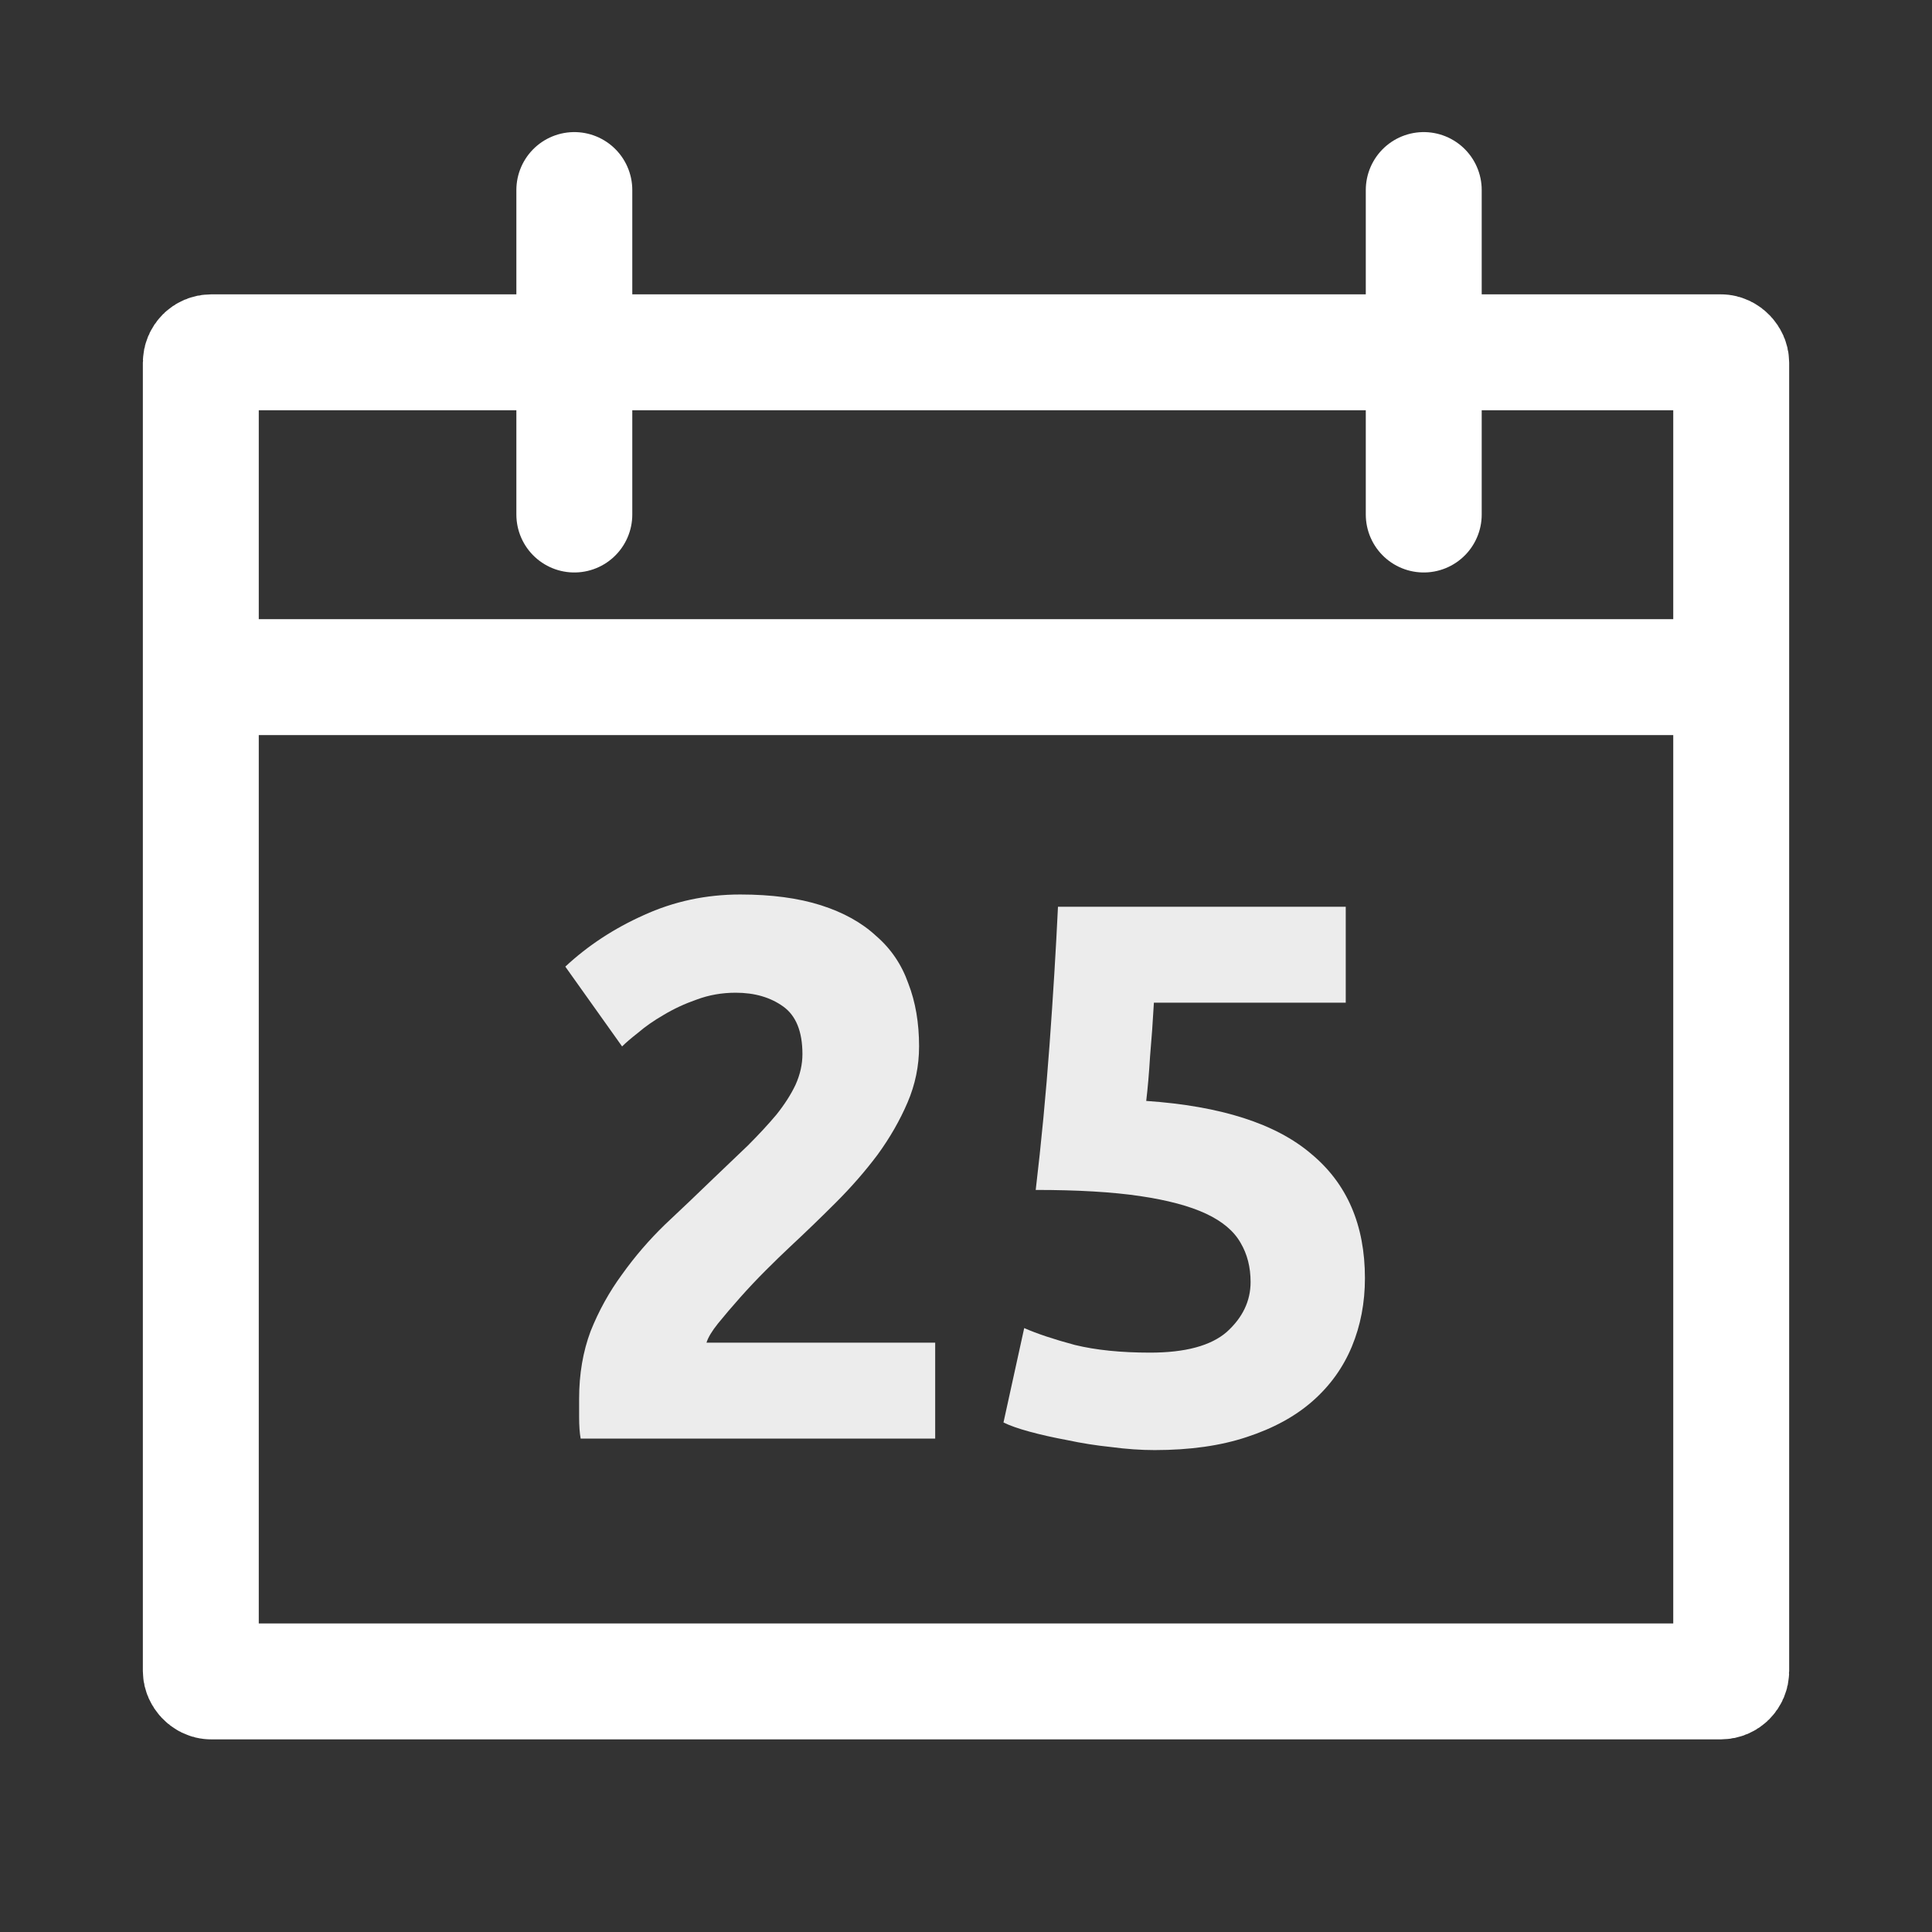 <svg xmlns="http://www.w3.org/2000/svg" width="100mm" height="100mm" viewBox="0 0 100 100"><rect x="0" y="0" width="100" height="100" fill="#333333" stroke="none"/><g transform="translate(0 -197)"><rect style="opacity:1;vector-effect:none;fill:none;fill-opacity:1;stroke:#fff;stroke-width:6;stroke-linecap:round;stroke-linejoin:round;stroke-miterlimit:4;stroke-dasharray:none;stroke-dashoffset:0;stroke-opacity:1;paint-order:normal" width="79.213" height="68.795" x="10.394" y="215.235" rx=".535" ry=".535"/><path style="opacity:1;vector-effect:none;fill:none;fill-opacity:1;stroke:#fff;stroke-width:6;stroke-linecap:round;stroke-linejoin:round;stroke-miterlimit:4;stroke-dasharray:none;stroke-dashoffset:0;stroke-opacity:1" d="M10.708 232.048h77.805M29.727 206.837v16.794M73.693 206.837v16.794"/><g aria-label="25" style="font-style:normal;font-weight:400;font-size:40px;line-height:1.25;font-family:sans-serif;letter-spacing:0;word-spacing:0;fill:#000;fill-opacity:1;stroke:none;stroke-width:.267"><path d="M-195.875 137.67q0 1.52-.6 2.92t-1.56 2.72q-.96 1.28-2.16 2.48-1.2 1.2-2.36 2.28-.6.56-1.32 1.28-.68.68-1.32 1.4-.64.72-1.16 1.36-.48.6-.6 1h11.92v5h-18.48q-.08-.44-.08-1.12v-.96q0-1.92.6-3.52.64-1.6 1.64-2.96 1-1.4 2.24-2.6 1.28-1.2 2.52-2.4.96-.92 1.8-1.72.84-.84 1.48-1.6.64-.8 1-1.56.36-.8.36-1.6 0-1.76-1-2.48t-2.48-.72q-1.08 0-2.04.36-.92.32-1.72.8-.76.44-1.32.92-.56.44-.84.72l-2.96-4.16q1.76-1.64 4.08-2.68 2.36-1.08 5.04-1.08 2.44 0 4.2.56 1.76.56 2.88 1.6 1.16 1 1.68 2.48.56 1.44.56 3.28zM-178.595 149.95q0-1.16-.52-2.04-.52-.92-1.8-1.52t-3.44-.92q-2.16-.32-5.44-.32.44-3.72.72-7.56.28-3.84.44-7.2h15v5h-10q-.08 1.44-.2 2.8-.08 1.32-.2 2.32 5.84.4 8.6 2.76 2.8 2.32 2.8 6.48 0 1.92-.68 3.56-.68 1.64-2.04 2.84-1.36 1.2-3.44 1.88-2.04.68-4.8.68-1.08 0-2.28-.16-1.16-.12-2.28-.36-1.08-.2-1.96-.44-.88-.24-1.36-.48l1.08-4.92q1 .44 2.64.88 1.64.4 3.92.4 2.76 0 4-1.08 1.24-1.12 1.24-2.6z" style="font-style:normal;font-variant:normal;font-weight:700;font-stretch:normal;font-family:ubuntu;-inkscape-font-specification:'ubuntu Bold';fill:#ececec;stroke-width:.058" transform="matrix(.993 0 0 .993 242.075 114.457)"/></g></g></svg>